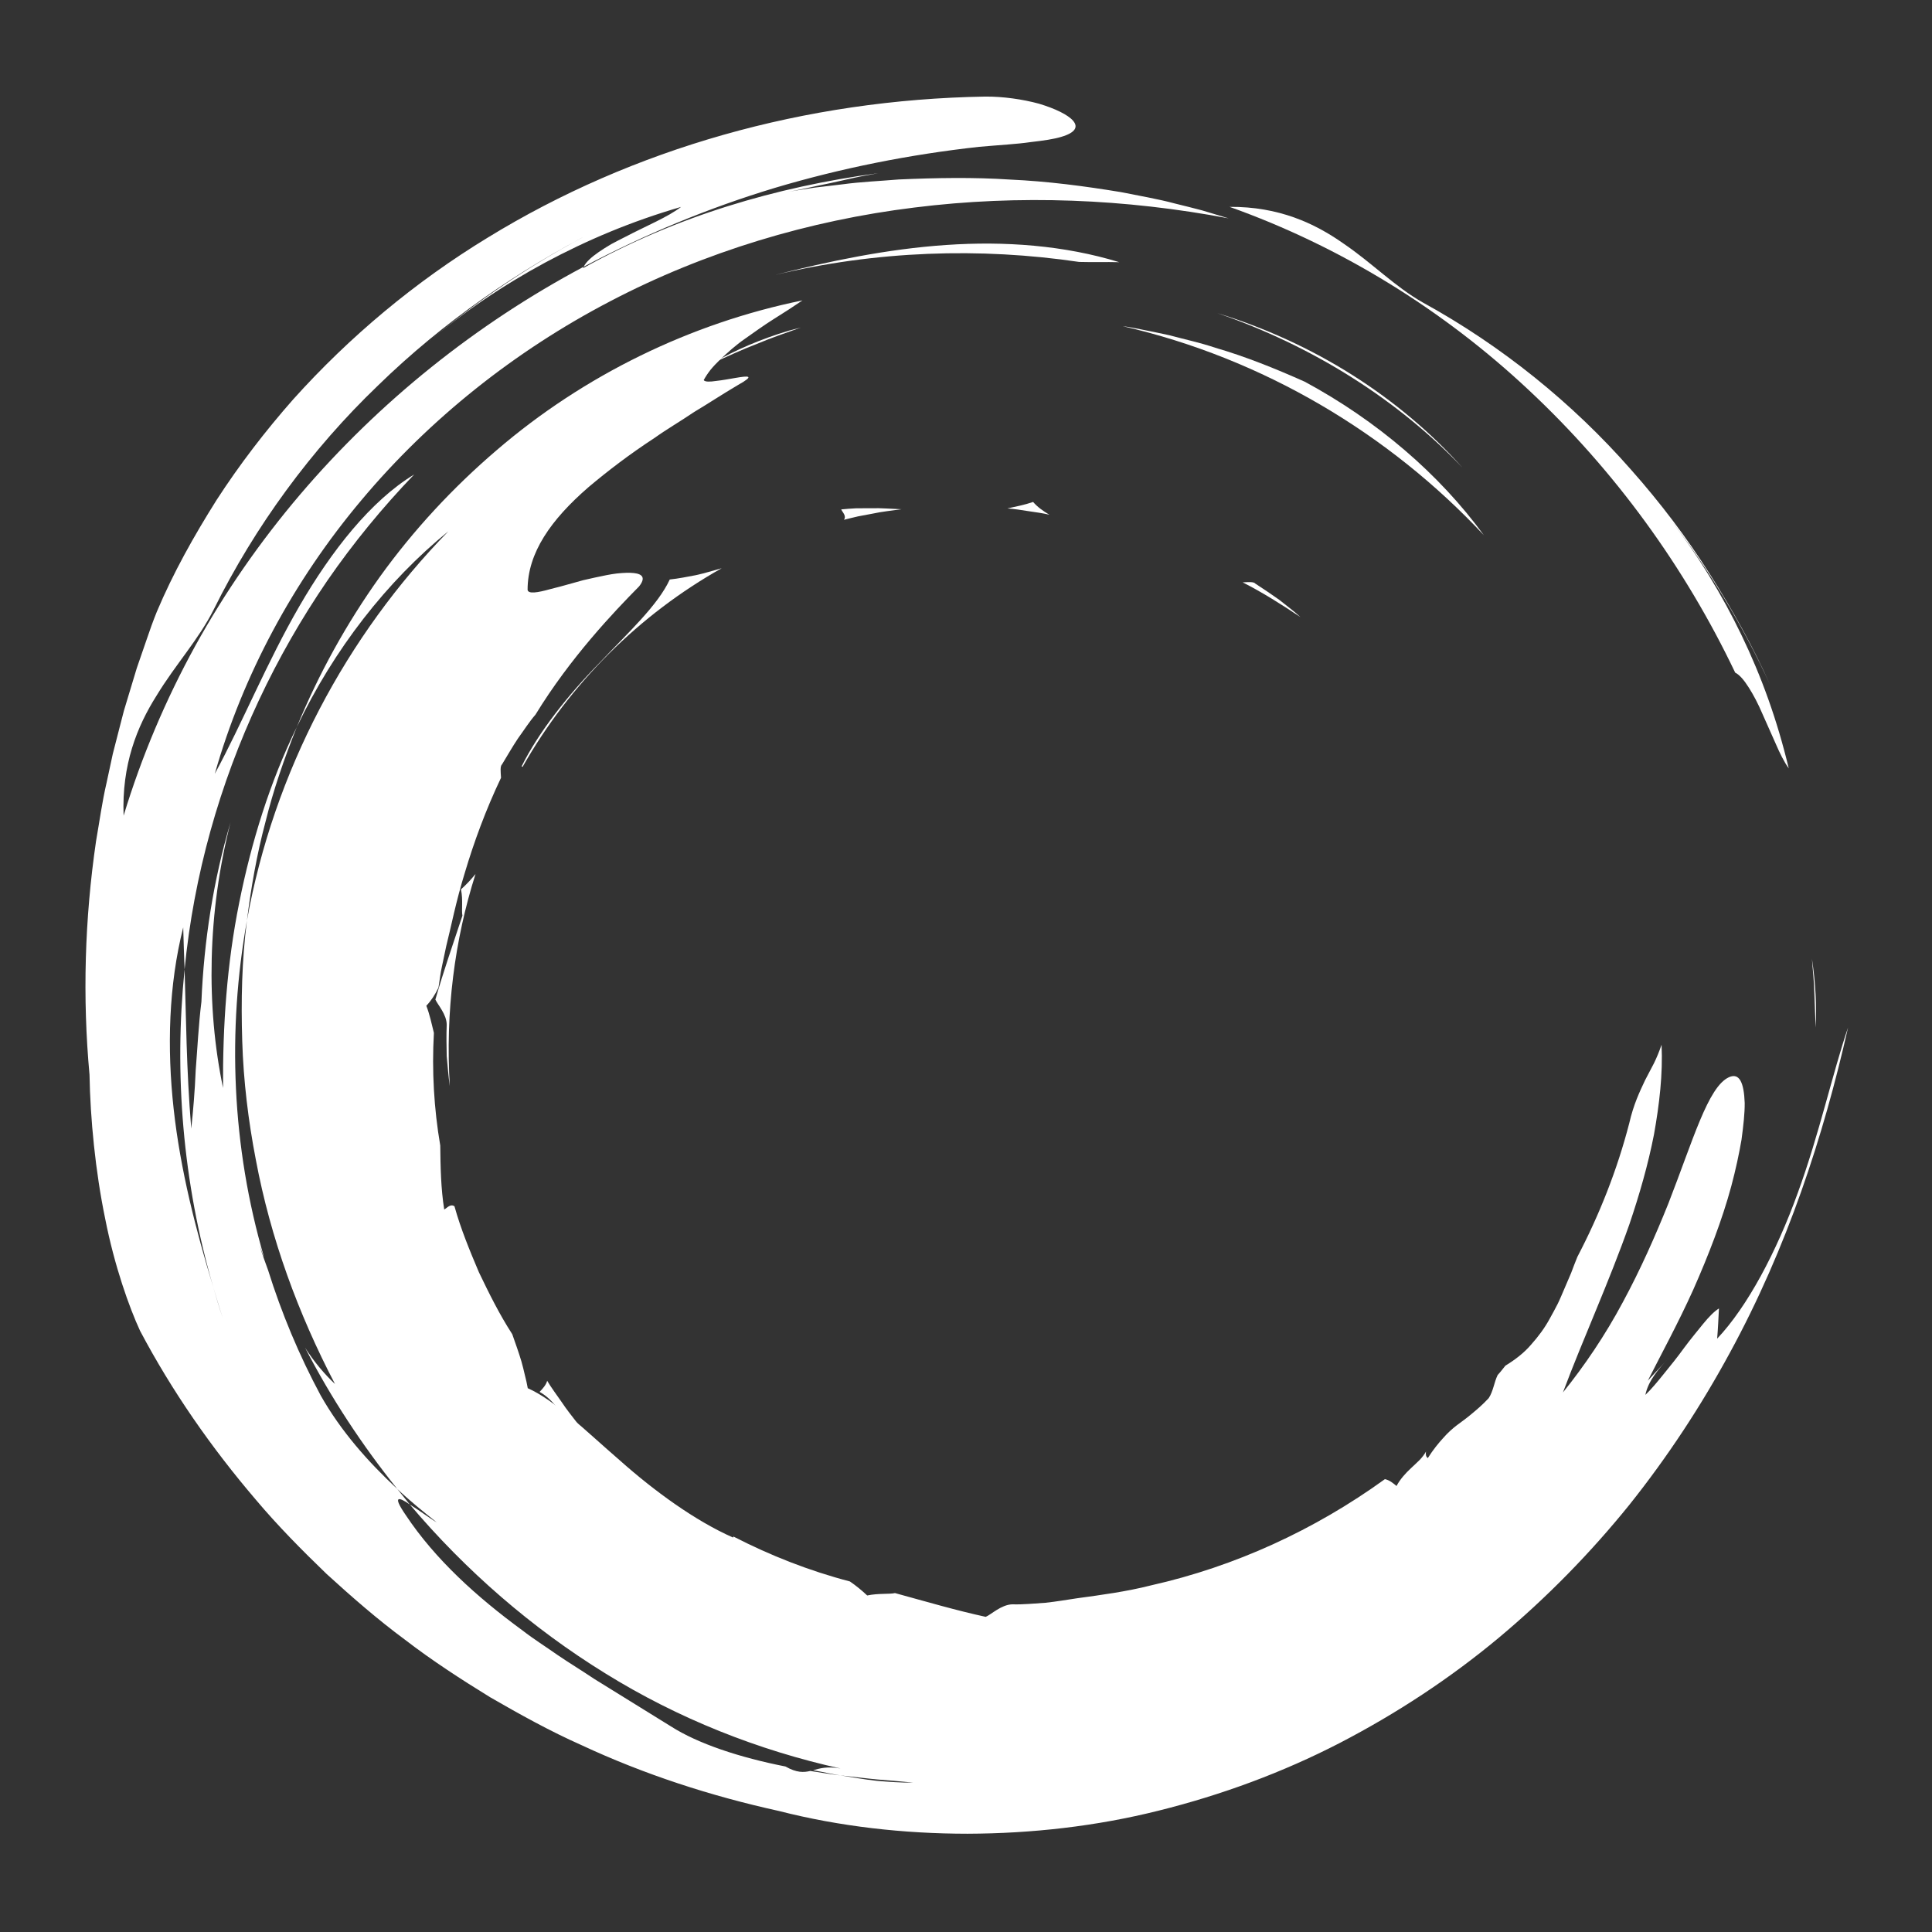 <svg xmlns="http://www.w3.org/2000/svg" xmlns:xlink="http://www.w3.org/1999/xlink" width="500" zoomAndPan="magnify" viewBox="0 0 375 375" height="500" preserveAspectRatio="xMidYMid meet"><rect x="0" y="0" width="375" height="375" fill="#333333" stroke="none"/><defs><clipPath id="93375e75cc"><path d="M 16 18.75 L 358.711 18.75 L 358.711 356 L 16 356 Z M 16 18.75 "></path></clipPath></defs><g id="cfd756ee78"><path style=" stroke:none;fill-rule:nonzero;fill:#ffffff;fill-opacity:1;" d="M 276.238 58.754 C 291.441 67.102 305.258 78.258 316.566 91.148 C 322.258 97.559 327.398 104.348 331.859 111.402 C 336.32 118.445 340.324 125.629 343.586 132.941 C 338.238 121.312 331.605 110.309 323.785 100.254 C 329.625 107.809 334.223 115.387 338.062 123.355 C 341.898 131.328 344.945 139.73 347.195 149.141 C 346.305 147.902 345.469 146.223 344.668 144.363 C 343.844 142.512 342.957 140.512 342.102 138.594 C 341.285 136.664 340.348 134.879 339.441 133.457 C 338.535 132.031 337.656 130.973 336.801 130.559 C 327.039 110.086 313.484 91.395 296.82 75.797 C 280.195 60.18 260.27 47.844 238.664 40.152 C 248.188 40.078 255.18 43.336 260.75 47.258 C 266.422 51.113 270.742 55.648 276.238 58.754 "></path><path style=" stroke:none;fill-rule:nonzero;fill:#ffffff;fill-opacity:1;" d="M 352.414 199.445 C 352.332 197.172 352.246 194.93 352.164 192.703 C 352.117 190.484 351.844 188.289 351.699 186.105 C 352.395 190.73 352.637 195.336 352.414 199.445 "></path><path style=" stroke:none;fill-rule:nonzero;fill:#ffffff;fill-opacity:1;" d="M 54.875 165.707 C 54.102 170.223 53.535 174.77 52.957 179.145 C 53.051 174.664 53.871 170.156 54.875 165.707 "></path><path style=" stroke:none;fill-rule:nonzero;fill:#ffffff;fill-opacity:1;" d="M 217.25 50.891 C 214.668 50.824 212.066 50.914 209.461 50.84 C 190.242 48.004 170.078 48.645 150.266 53.406 C 160.973 50.684 172.203 48.328 183.641 47.551 C 195.043 46.762 206.645 47.633 217.25 50.891 "></path><path style=" stroke:none;fill-rule:nonzero;fill:#ffffff;fill-opacity:1;" d="M 236.27 60.773 C 245.492 63.594 254.414 67.68 262.5 72.797 C 270.594 77.91 277.84 84.047 283.867 90.777 C 271.473 77.707 254.824 67.129 236.27 60.773 "></path><path style=" stroke:none;fill-rule:nonzero;fill:#ffffff;fill-opacity:1;" d="M 109.57 276.117 C 109.879 275.75 110.336 275.711 110.844 275.809 C 111.242 276.039 111.652 276.195 112.074 276.242 C 115.75 280.945 119.777 285.449 124.176 289.605 C 122.855 288.875 121.207 288.715 119.965 287.789 C 118.77 286.598 117.965 285.465 117.238 284.488 C 116.516 283.508 115.934 282.613 115.344 281.703 C 114.734 280.809 114.066 279.957 113.141 279.078 C 112.219 278.199 111.145 277.195 109.57 276.117 "></path><path style=" stroke:none;fill-rule:nonzero;fill:#ffffff;fill-opacity:1;" d="M 56.027 160.746 C 55.992 160.574 55.953 160.395 55.914 160.219 C 56.227 158.672 56.508 157.137 56.93 155.648 C 57.031 155.488 57.129 155.336 57.246 155.16 C 56.844 157.012 56.438 158.871 56.027 160.746 "></path><path style=" stroke:none;fill-rule:nonzero;fill:#ffffff;fill-opacity:1;" d="M 104.734 270.168 C 105.352 269.516 105.969 268.852 106.207 268.012 C 107.066 269.449 108.078 270.77 109.027 272.152 C 109.957 273.555 111.004 274.859 112.031 276.188 C 111.617 276.027 111.211 275.883 110.844 275.809 C 110.34 275.512 109.855 275.09 109.363 274.613 C 108.891 274.117 108.441 273.547 107.961 272.988 C 107.02 271.859 105.934 270.816 104.734 270.168 "></path><path style=" stroke:none;fill-rule:nonzero;fill:#ffffff;fill-opacity:1;" d="M 86.707 198.934 C 86.723 196.902 84.945 195.02 84.508 194.008 C 86.039 188.691 87.805 183.594 89.758 177.723 C 89.539 176.699 89.914 174.723 89.473 172.629 C 90.5 171.715 91.43 170.711 92.301 169.641 C 88.23 182.418 86.426 196.406 87.309 210.828 C 87.031 208.914 86.895 206.961 86.707 204.988 C 86.672 203.004 86.617 200.984 86.707 198.934 "></path><g clip-rule="nonzero" clip-path="url(#93375e75cc)"><path style=" stroke:none;fill-rule:nonzero;fill:#ffffff;fill-opacity:1;" d="M 322.508 202.781 C 322.777 208.445 322.09 214.32 321.039 220.188 C 319.898 226.051 318.211 231.879 316.285 237.574 C 312.281 248.961 307.348 259.656 303.367 270.27 C 307.492 265.172 311.574 259.16 314.977 252.777 C 318.426 246.41 321.352 239.766 323.82 233.621 C 328.629 221.301 331.52 210.953 335.582 209.09 C 337.621 208.164 338.504 210.141 338.645 214.074 C 338.664 216.027 338.398 218.453 338.027 221.211 C 337.559 223.949 336.902 227.02 336.039 230.242 C 334.305 236.703 331.586 243.734 328.664 250.32 C 325.691 256.91 322.367 262.984 319.84 267.988 C 321.941 265.711 321.941 265.711 324.039 263.434 C 321.887 265.727 319.922 268.023 319.367 270.746 C 320.5 269.672 321.699 268.223 322.977 266.633 C 324.266 265.055 325.641 263.348 326.871 261.641 C 328.125 259.945 329.453 258.355 330.559 256.984 C 331.676 255.617 332.73 254.535 333.648 253.969 C 333.543 255.898 333.469 257.871 333.297 259.832 C 339.168 253.637 344.824 242.98 348.941 231.555 C 353.121 220.137 355.746 208.102 358.703 199.445 C 353.941 220.527 346.891 242.164 335.75 262.602 C 330.215 272.812 323.734 282.715 316.277 292.062 C 308.77 301.363 300.266 310.07 290.871 317.922 C 281.461 325.762 271.062 332.602 260.004 338.332 C 248.934 344.047 237.086 348.41 224.922 351.438 C 212.754 354.492 200.211 355.887 187.805 355.926 C 175.387 355.922 163.004 354.527 151.211 351.516 C 137.922 348.594 125.023 344.398 112.887 338.738 C 106.754 336.016 100.926 332.773 95.145 329.438 C 89.484 325.953 83.879 322.328 78.625 318.281 C 73.273 314.328 68.285 309.965 63.379 305.492 C 58.613 300.898 53.934 296.172 49.664 291.102 C 41.051 281.027 33.398 270.059 27.188 258.312 C 25.094 253.793 22.223 245.758 20.414 236.543 C 18.512 227.355 17.52 217.121 17.375 208.609 C 15.996 193.617 16.434 178.371 18.645 163.25 C 19.305 159.496 19.812 155.691 20.68 151.961 L 21.891 146.34 L 23.324 140.762 L 24.047 137.969 L 24.879 135.207 L 26.551 129.676 L 28.438 124.207 C 29.055 122.371 29.707 120.551 30.43 118.762 C 33.625 111.172 37.664 104 42.031 97.062 C 46.484 90.176 51.492 83.668 56.906 77.52 C 67.863 65.332 80.57 54.703 94.688 46.109 C 122.859 28.828 156.316 19.332 191.223 18.746 C 194.699 18.719 198.504 19.27 201.656 20.125 C 204.812 21.074 207.312 22.285 208.301 23.453 C 209.293 24.625 208.777 25.746 205.984 26.566 C 204.594 26.992 202.633 27.285 200.004 27.586 C 197.379 27.973 194.086 28.141 190.023 28.5 C 176.582 29.988 163.324 32.617 150.449 36.453 C 137.582 40.336 125.141 45.492 113.301 51.773 C 113.707 50.887 114.773 49.926 116.215 48.922 C 116.938 48.422 117.754 47.91 118.629 47.395 C 119.52 46.906 120.473 46.426 121.449 45.934 C 125.328 43.898 129.695 42.105 132.195 40.16 C 122.512 42.977 113.945 46.605 105.832 50.957 C 97.727 55.332 90.062 60.469 82.469 66.898 C 92.594 58.316 103.703 50.895 115.555 44.781 C 100.754 52.398 86.148 62.363 73.355 74.84 C 60.465 87.195 49.516 102.105 41.488 118.301 C 38.52 124.188 34.082 128.938 30.383 135.027 C 26.594 141.023 23.605 148.453 23.992 158.324 C 27.457 146.91 32.141 135.84 37.891 125.379 C 43.668 114.926 50.512 105.09 58.211 96.035 C 73.633 77.922 92.43 62.883 113.301 51.773 C 113.254 51.867 113.191 51.961 113.176 52.043 C 122.391 46.934 131.711 43.012 141.215 40.035 C 150.723 37.059 160.398 34.961 170.473 33.617 C 168.922 33.914 167.352 34.16 165.809 34.508 C 164.266 34.852 162.734 35.195 161.223 35.531 C 158.188 36.121 155.285 36.879 152.52 37.293 L 158 36.43 L 163.484 35.781 C 167.125 35.285 170.793 35.145 174.422 34.836 C 181.711 34.516 188.945 34.383 196.141 34.859 C 203.34 35.184 210.492 36.121 217.574 37.289 C 221.098 38.004 224.641 38.586 228.109 39.516 C 229.852 39.957 231.598 40.363 233.328 40.836 L 238.48 42.383 C 218.504 38.602 197.883 37.73 177.488 40.281 C 157.086 42.789 136.863 48.832 118.434 58.48 C 100.004 68.086 83.406 81.27 70.172 97.055 C 56.922 112.801 47.094 131.16 41.691 150.199 C 47.055 140.301 51.824 128.523 58.094 117.691 C 64.328 106.918 71.984 97.188 80.387 92.098 C 74.25 98.488 68.602 105.359 63.547 112.684 C 58.52 120.02 54.066 127.789 50.258 135.91 C 42.641 152.145 37.617 169.844 35.828 188.16 C 35.746 185.418 35.613 182.723 35.562 180.008 C 32.727 191.25 32.398 203.367 33.707 215.25 C 35.02 227.164 38.027 238.789 41.398 249.84 C 41.996 251.824 42.516 253.82 43.238 255.777 C 42.551 253.84 42.023 251.82 41.398 249.84 C 35.43 229.398 33.781 208.34 35.828 188.16 C 36.133 197.508 36.156 207.285 37.121 219.062 C 37.473 215.805 37.816 211.898 37.988 207.688 C 38.324 203.477 38.535 198.949 39.094 194.457 C 39.586 182.637 41.414 170.844 44.75 159.621 C 40.254 177.18 39.984 195.395 43.293 211.164 C 43.215 199.156 44.039 187.051 46.434 175.207 C 48.801 163.383 52.398 151.785 57.605 141.129 C 55.188 147.168 53.059 153.32 51.508 159.617 C 49.836 165.883 48.73 172.277 47.93 178.676 C 44.113 199.992 44.957 222.562 51.27 244.09 C 50.93 243.305 50.672 242.484 50.379 241.68 C 50.84 243.324 51.453 244.918 52.027 246.516 C 54.645 254.875 58.055 263.055 62.254 270.871 C 66.188 277.812 71.449 283.754 77.109 289 C 77.926 290.012 78.734 291.016 79.539 292.016 C 77.453 290.57 76.039 290.129 78.762 294.086 C 84.461 302.656 92.52 309.957 101.418 316.469 C 103.602 318.164 105.965 319.645 108.258 321.258 C 110.574 322.836 113 324.301 115.363 325.891 C 120.234 328.906 125.184 331.969 130.211 335.082 C 135.496 338.461 143.586 341.133 152.457 342.875 C 154.656 344.129 156.023 344.039 157.273 343.742 C 159.203 344.016 161.133 344.387 163.082 344.598 C 165.441 344.961 167.793 345.402 170.156 345.656 C 172.527 345.859 174.891 346.035 177.238 346 C 174.938 345.793 172.594 345.562 170.223 345.387 C 167.855 345.168 165.477 344.844 163.082 344.598 C 161.312 344.324 159.578 343.902 157.832 343.602 C 159.172 343.227 160.574 342.801 163.148 343.266 C 147.234 339.746 131.625 333.582 117.457 324.781 C 103.266 316.023 90.43 304.891 79.539 292.016 C 81.344 293.141 83.684 294.879 84.762 295.488 C 82.168 293.414 79.543 291.316 77.109 289 C 70.289 280.504 64.25 271.34 59.215 261.586 C 60.988 264.367 63.008 266.738 65.02 268.633 C 57.883 254.988 52.516 240.352 49.66 225.121 C 48.191 217.523 47.25 209.793 47.016 202.023 C 46.77 194.258 46.938 186.434 47.93 178.676 C 53.137 149.766 67.254 123.355 87.043 103.109 C 75.086 112.832 64.797 126.02 57.605 141.129 C 61.828 130.848 67.246 121.027 73.738 111.949 C 80.258 102.883 87.914 94.633 96.406 87.375 C 113.359 72.801 134.109 62.715 155.758 58.309 C 154.008 59.504 152.105 60.73 150.18 61.93 C 148.254 63.141 146.363 64.512 144.566 65.777 C 142.758 67.027 141.16 68.492 139.773 69.793 C 139.086 70.461 138.461 71.113 137.922 71.77 C 137.391 72.453 136.941 73.121 136.59 73.777 C 136.836 74.152 137.797 74.121 138.984 73.941 C 140.195 73.816 141.641 73.539 142.84 73.34 C 145.238 72.934 146.633 72.828 143.281 74.707 C 140.258 76.484 137.457 78.344 134.715 79.98 C 132.055 81.781 129.418 83.309 127.031 85.012 C 122.137 88.207 117.906 91.461 114.23 94.555 C 106.961 100.852 102.395 107.289 102.406 114.504 C 102.551 115.32 104.34 115.039 106.777 114.355 C 108.039 114.051 109.473 113.66 110.949 113.242 C 111.684 113.039 112.438 112.828 113.191 112.617 C 113.965 112.445 114.738 112.27 115.496 112.098 C 117.016 111.773 118.438 111.465 119.738 111.312 C 121.051 111.176 122.184 111.133 123.035 111.23 C 124.746 111.422 125.348 112.176 124.043 113.824 C 119.195 118.73 110.719 127.621 103.941 138.703 C 102.707 140.125 101.695 141.742 100.551 143.312 C 99.469 144.926 98.496 146.645 97.445 148.363 C 97.051 148.719 97.168 149.738 97.25 150.965 C 94.25 157.258 91.938 163.629 90.246 169.324 C 88.48 175.012 87.523 180.062 86.613 183.641 C 86.328 184.984 86.047 186.324 85.766 187.656 C 85.461 188.992 85.34 190.352 85.105 191.699 C 84.441 193.086 83.652 194.273 82.75 195.215 C 83.43 196.996 83.785 198.742 84.219 200.477 C 83.805 207.848 84.23 215.188 85.453 222.348 C 85.5 226.457 85.57 230.672 86.223 234.762 C 86.789 234.477 87.379 233.602 88.211 234.137 C 89.434 238.539 91.18 242.754 92.957 246.945 C 94.926 251.051 96.949 255.141 99.43 258.969 C 100.055 260.77 100.688 262.496 101.203 264.238 C 101.457 265.109 101.664 265.996 101.867 266.867 C 102.094 267.723 102.281 268.582 102.438 269.449 C 107.734 271.797 113.488 277.566 120.293 283.445 C 126.984 289.402 134.961 295.211 142.293 298.438 L 142.363 298.242 C 149.484 301.906 157.043 304.891 164.969 306.961 C 166.16 307.781 167.277 308.691 168.32 309.68 C 170.52 309.223 172.648 309.469 173.719 309.215 C 180.074 310.957 185.586 312.582 191.324 313.828 C 192.379 313.398 194.301 311.48 196.465 311.398 C 198.648 311.469 200.773 311.223 202.883 311.102 C 204.977 310.879 207.027 310.527 209.055 310.223 C 213.809 309.574 218.656 308.93 223.449 307.711 C 239.691 304.055 255.129 296.992 268.809 287.102 C 269.684 287.281 270.375 287.859 271.066 288.43 C 271.727 287.164 272.789 285.973 273.934 284.914 C 274.496 284.383 275.07 283.863 275.582 283.348 C 276.078 282.82 276.492 282.273 276.789 281.738 C 276.691 282.273 276.746 282.73 277.137 283.012 C 278.219 281.316 279.211 280.113 280.125 279.117 C 281.008 278.098 281.871 277.34 282.773 276.641 C 283.688 275.953 284.621 275.305 285.602 274.473 C 286.594 273.648 287.719 272.711 288.941 271.398 C 289.848 270.051 289.996 268.312 290.695 266.891 C 291.234 266.32 291.695 265.688 292.195 265.078 C 294.09 263.918 295.824 262.594 297.172 261.008 C 298.566 259.445 299.832 257.766 300.828 255.906 C 301.348 254.992 301.844 254.051 302.336 253.098 C 302.816 252.145 303.207 251.133 303.648 250.137 C 304.078 249.133 304.512 248.121 304.949 247.098 C 305.34 246.047 305.742 244.996 306.176 243.938 C 310.426 235.809 313.887 227.113 316.242 217.996 C 317.07 214.371 318.254 211.91 319.312 209.664 C 319.898 208.531 320.457 207.473 321.031 206.379 C 321.574 205.27 322.055 204.105 322.508 202.781 "></path></g><path style=" stroke:none;fill-rule:nonzero;fill:#ffffff;fill-opacity:1;" d="M 125.812 291.086 C 131.676 296.418 138.117 301.199 145.062 305.312 C 144.086 304.852 143.113 304.426 142.145 304.012 C 141.184 303.59 140.262 303.102 139.328 302.664 C 138.406 302.211 137.484 301.777 136.586 301.309 C 135.711 300.801 134.848 300.289 134.008 299.754 C 132.305 298.727 130.762 297.477 129.375 296.055 C 127.949 294.684 126.781 292.984 125.812 291.086 "></path><path style=" stroke:none;fill-rule:nonzero;fill:#ffffff;fill-opacity:1;" d="M 130 112.48 C 131.676 112.301 133.32 111.973 135.027 111.648 C 136.711 111.289 138.355 110.766 140.082 110.293 C 124.152 119.234 110.637 132.625 101.434 148.844 L 101.242 148.758 C 104.574 142.027 110.363 134.793 116.246 128.781 C 122.055 122.656 127.68 117.492 130 112.48 "></path><path style=" stroke:none;fill-rule:nonzero;fill:#ffffff;fill-opacity:1;" d="M 110.844 275.809 C 111.211 275.883 111.617 276.027 112.031 276.188 C 112.039 276.207 112.055 276.223 112.074 276.242 C 111.652 276.195 111.242 276.039 110.844 275.809 "></path><path style=" stroke:none;fill-rule:nonzero;fill:#ffffff;fill-opacity:1;" d="M 153.117 64.18 C 153.902 63.973 154.668 63.777 155.449 63.574 C 152.562 64.598 149.672 65.582 146.859 66.777 C 144.004 67.855 141.246 69.168 138.465 70.402 C 142.703 67.941 147.746 65.793 153.117 64.18 "></path><path style=" stroke:none;fill-rule:nonzero;fill:#ffffff;fill-opacity:1;" d="M 217.883 63.301 C 219.41 63.504 220.918 63.809 222.422 64.125 C 223.93 64.441 225.445 64.723 226.949 65.066 C 229.926 65.863 232.953 66.512 235.883 67.496 C 241.82 69.227 247.57 71.555 253.227 74.078 C 267.266 81.641 279.367 92.023 288.02 103.887 C 269.621 84.191 245.168 69.555 217.883 63.301 "></path><path style=" stroke:none;fill-rule:nonzero;fill:#ffffff;fill-opacity:1;" d="M 163.281 98.875 C 164.246 98.797 165.211 98.691 166.188 98.66 C 167.164 98.656 168.145 98.652 169.129 98.648 C 171.07 98.59 173.047 98.777 174.98 98.844 C 173.102 99.113 171.203 99.293 169.355 99.699 L 166.566 100.223 C 165.645 100.418 164.734 100.672 163.816 100.891 C 164.336 100.102 163.527 99.461 163.281 98.875 "></path><path style=" stroke:none;fill-rule:nonzero;fill:#ffffff;fill-opacity:1;" d="M 108.633 88.496 C 109.625 87.766 110.621 87.027 111.605 86.305 C 109.309 88.523 107.23 90.988 105.148 93.371 C 105.773 92.344 107.512 90.184 108.633 88.496 "></path><path style=" stroke:none;fill-rule:nonzero;fill:#ffffff;fill-opacity:1;" d="M 203.688 99.914 C 202.348 99.586 200.984 99.422 199.625 99.215 C 198.266 99.004 196.902 98.773 195.531 98.688 C 197.188 98.316 198.824 98.016 200.527 97.43 C 201.352 98.402 202.441 99.168 203.688 99.914 "></path><path style=" stroke:none;fill-rule:nonzero;fill:#ffffff;fill-opacity:1;" d="M 243.668 113.285 C 245.246 114.309 246.781 115.348 248.266 116.398 C 249.68 117.543 251.133 118.582 252.414 119.777 C 248.816 117.375 245.082 115.004 241.207 113.035 C 242.379 112.98 243.355 112.891 243.668 113.285 "></path></g></svg>